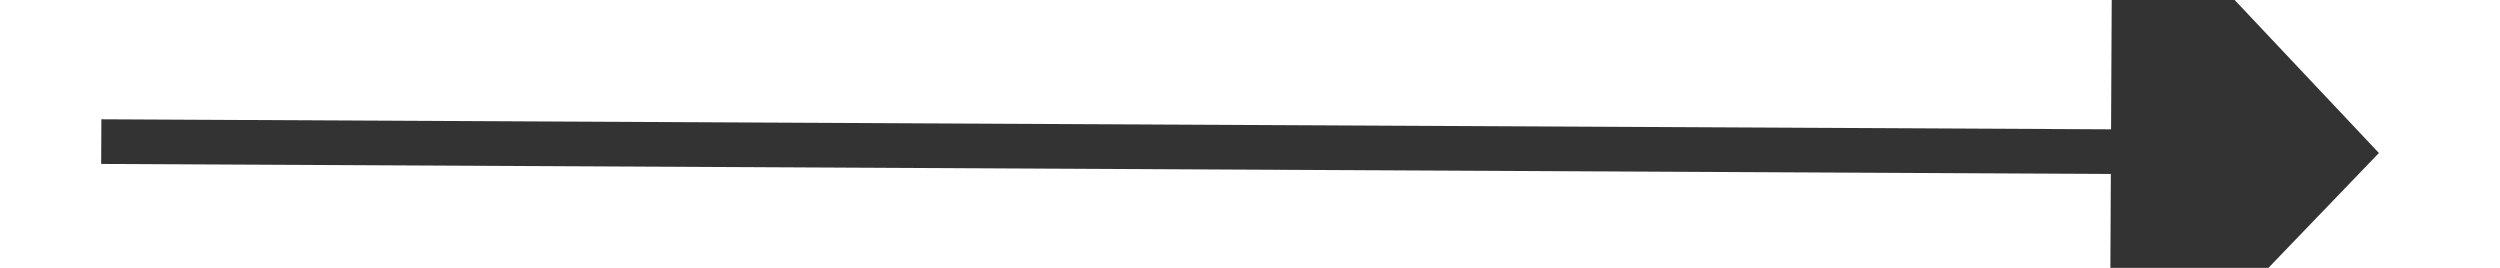 ﻿<?xml version="1.0" encoding="utf-8"?>
<svg version="1.1" xmlns:xlink="http://www.w3.org/1999/xlink" width="56px" height="6px" preserveAspectRatio="xMinYMid meet" viewBox="942 663  56 4" xmlns="http://www.w3.org/2000/svg">
  <g transform="matrix(-1 0.017 -0.017 -1 1951.458 1312.97 )">
    <path d="M 990 670.8  L 996 664.5  L 990 658.2  L 990 670.8  Z " fill-rule="nonzero" fill="#333333" stroke="none" transform="matrix(-1 -0.022 0.022 -1 1926.27 1350.018 )" />
    <path d="M 945 664.5  L 991 664.5  " stroke-width="1" stroke="#333333" fill="none" transform="matrix(-1 -0.022 0.022 -1 1926.27 1350.018 )" />
  </g>
</svg>